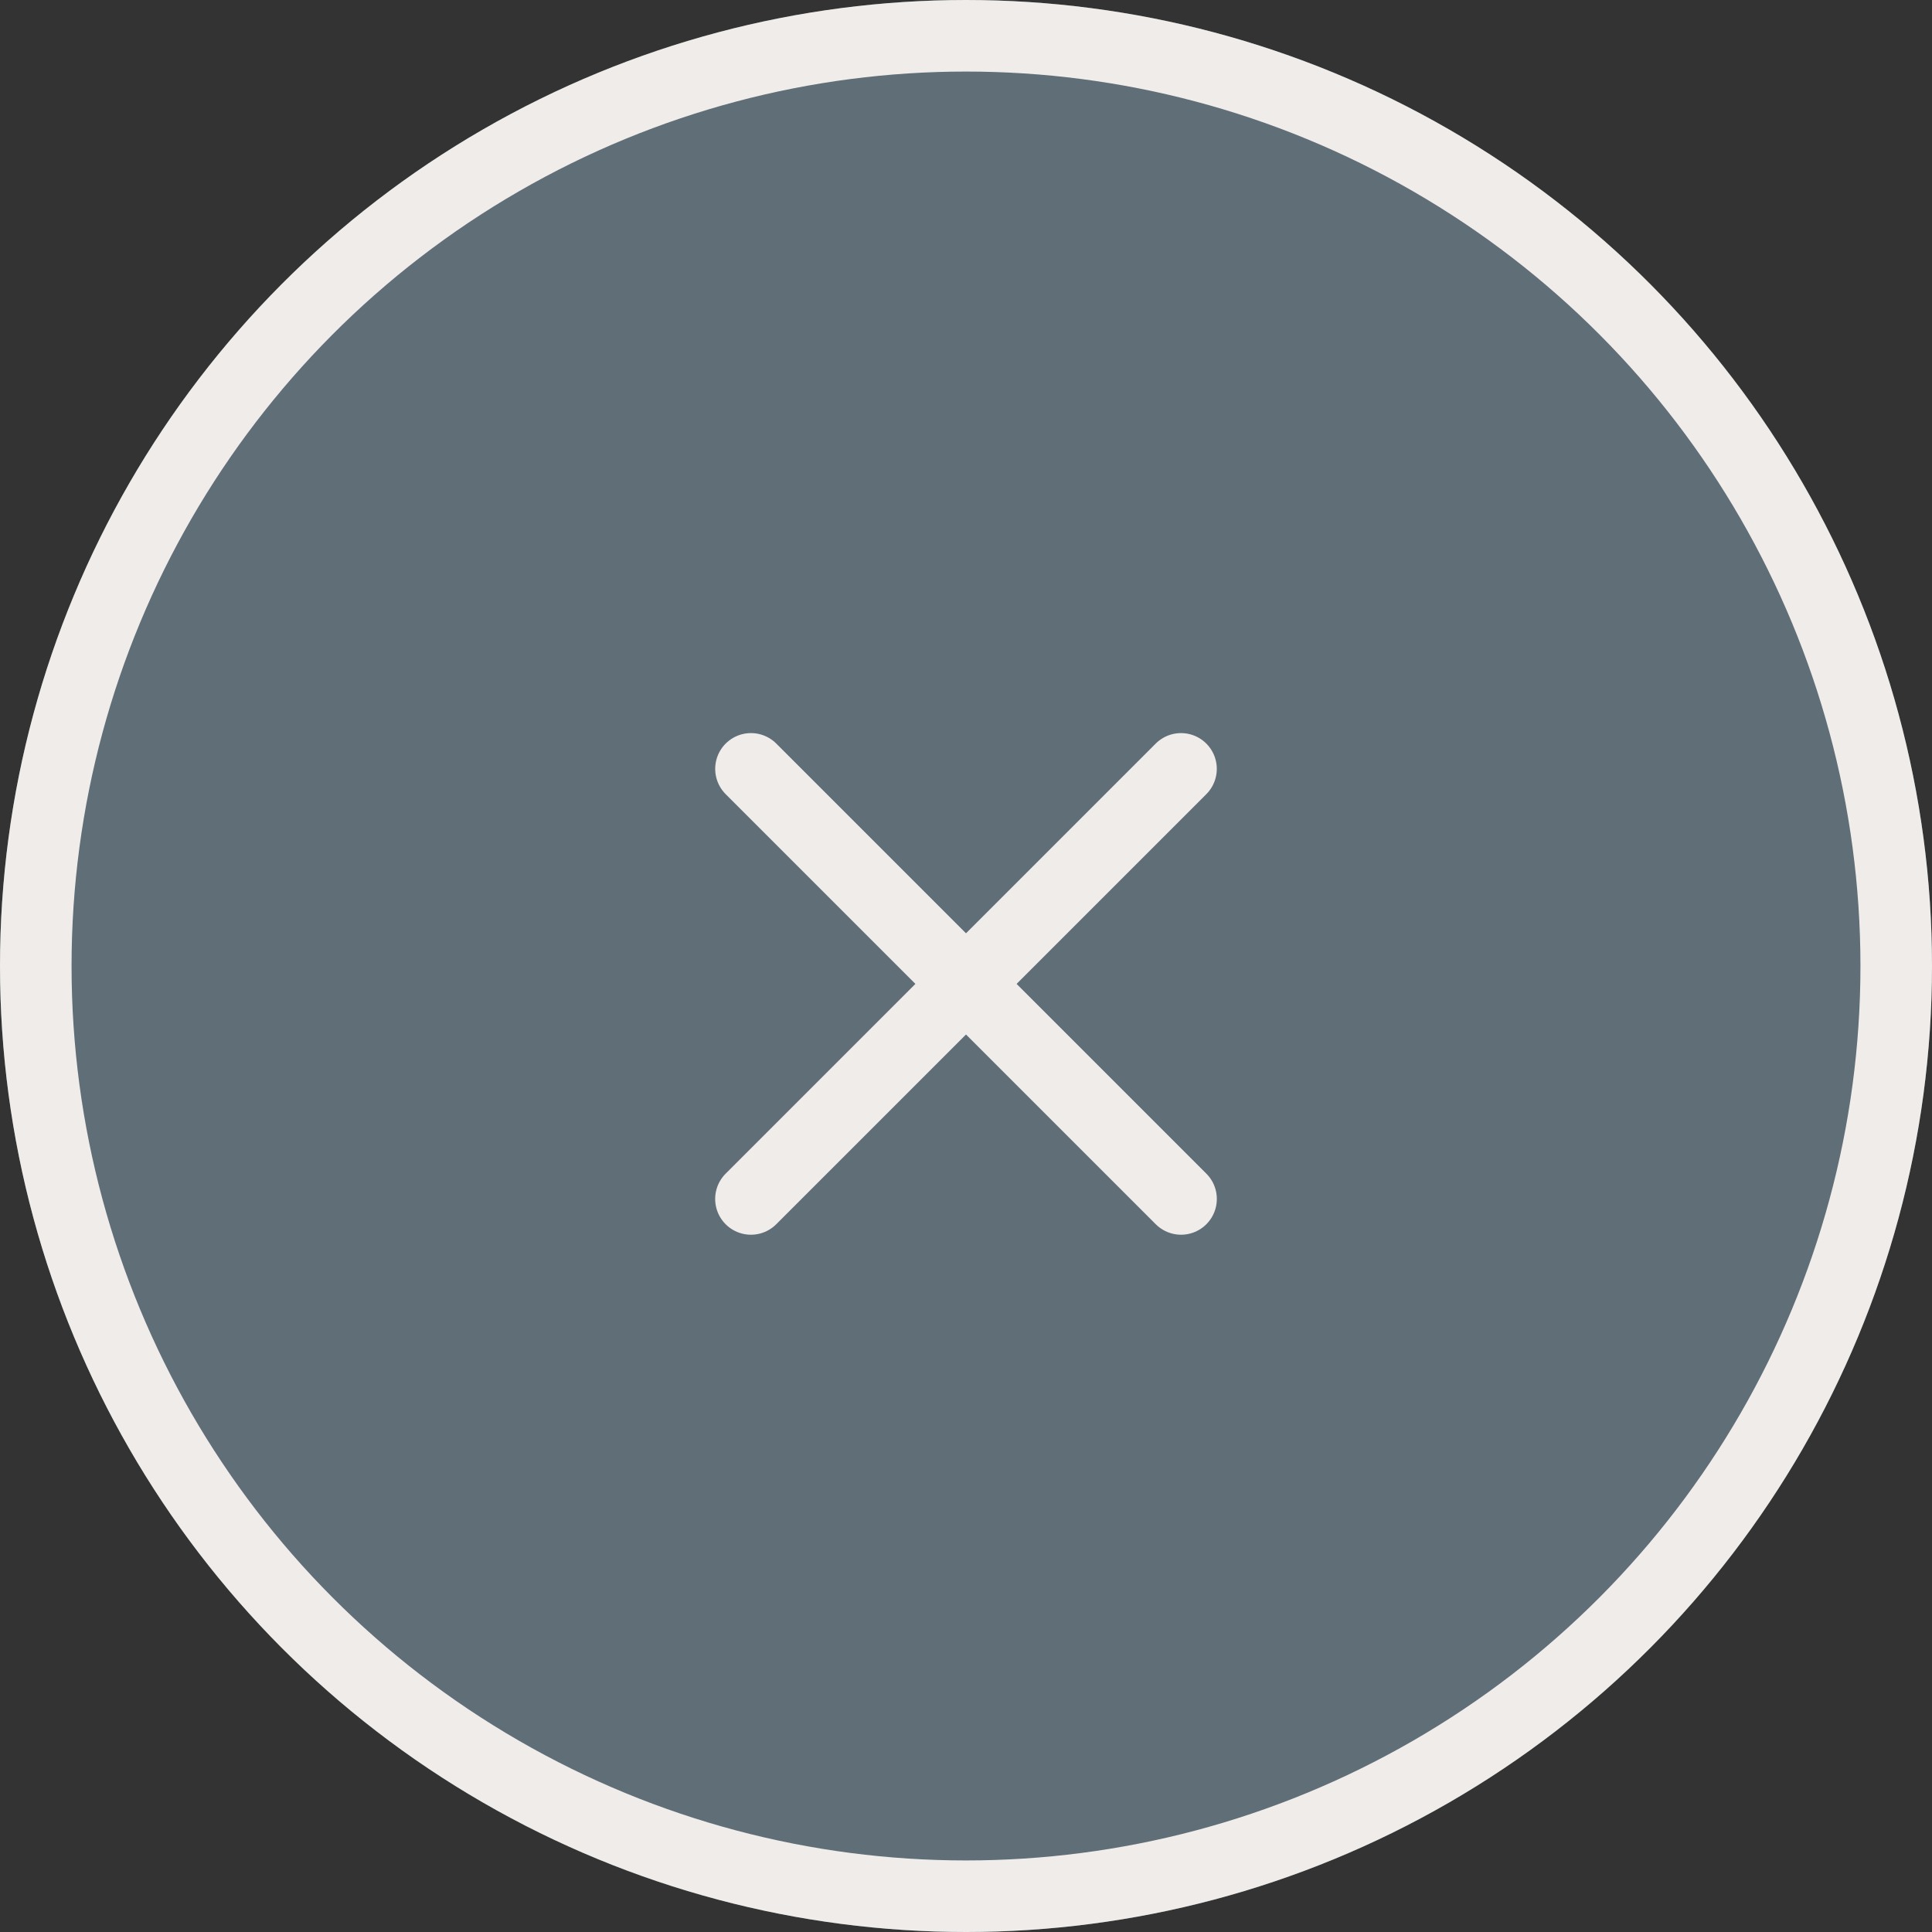 <svg xmlns="http://www.w3.org/2000/svg" width="54" height="54" viewBox="0 0 54 54">
  <rect x="0" y="0" width="54" height="54" fill="#333333" stroke="none"/>
  <g id="Group_720" data-name="Group 720" transform="translate(-297 -20)">
    <g id="Ellipse_19" data-name="Ellipse 19" transform="translate(297 20)" fill="#606e77" stroke="#f0ecea" stroke-width="2">
      <circle cx="27" cy="27" r="27" stroke="none"/>
      <circle cx="27" cy="27" r="26" fill="none"/>
    </g>
    <line id="Line_4" data-name="Line 4" x2="17" transform="translate(317.99 41.49) rotate(45)" fill="none" stroke="#f0ecea" stroke-linecap="round" stroke-width="2"/>
    <line id="Line_8" data-name="Line 8" x2="17" transform="translate(317.989 53.511) rotate(-45)" fill="none" stroke="#f0ecea" stroke-linecap="round" stroke-width="2"/>
  </g>
</svg>
